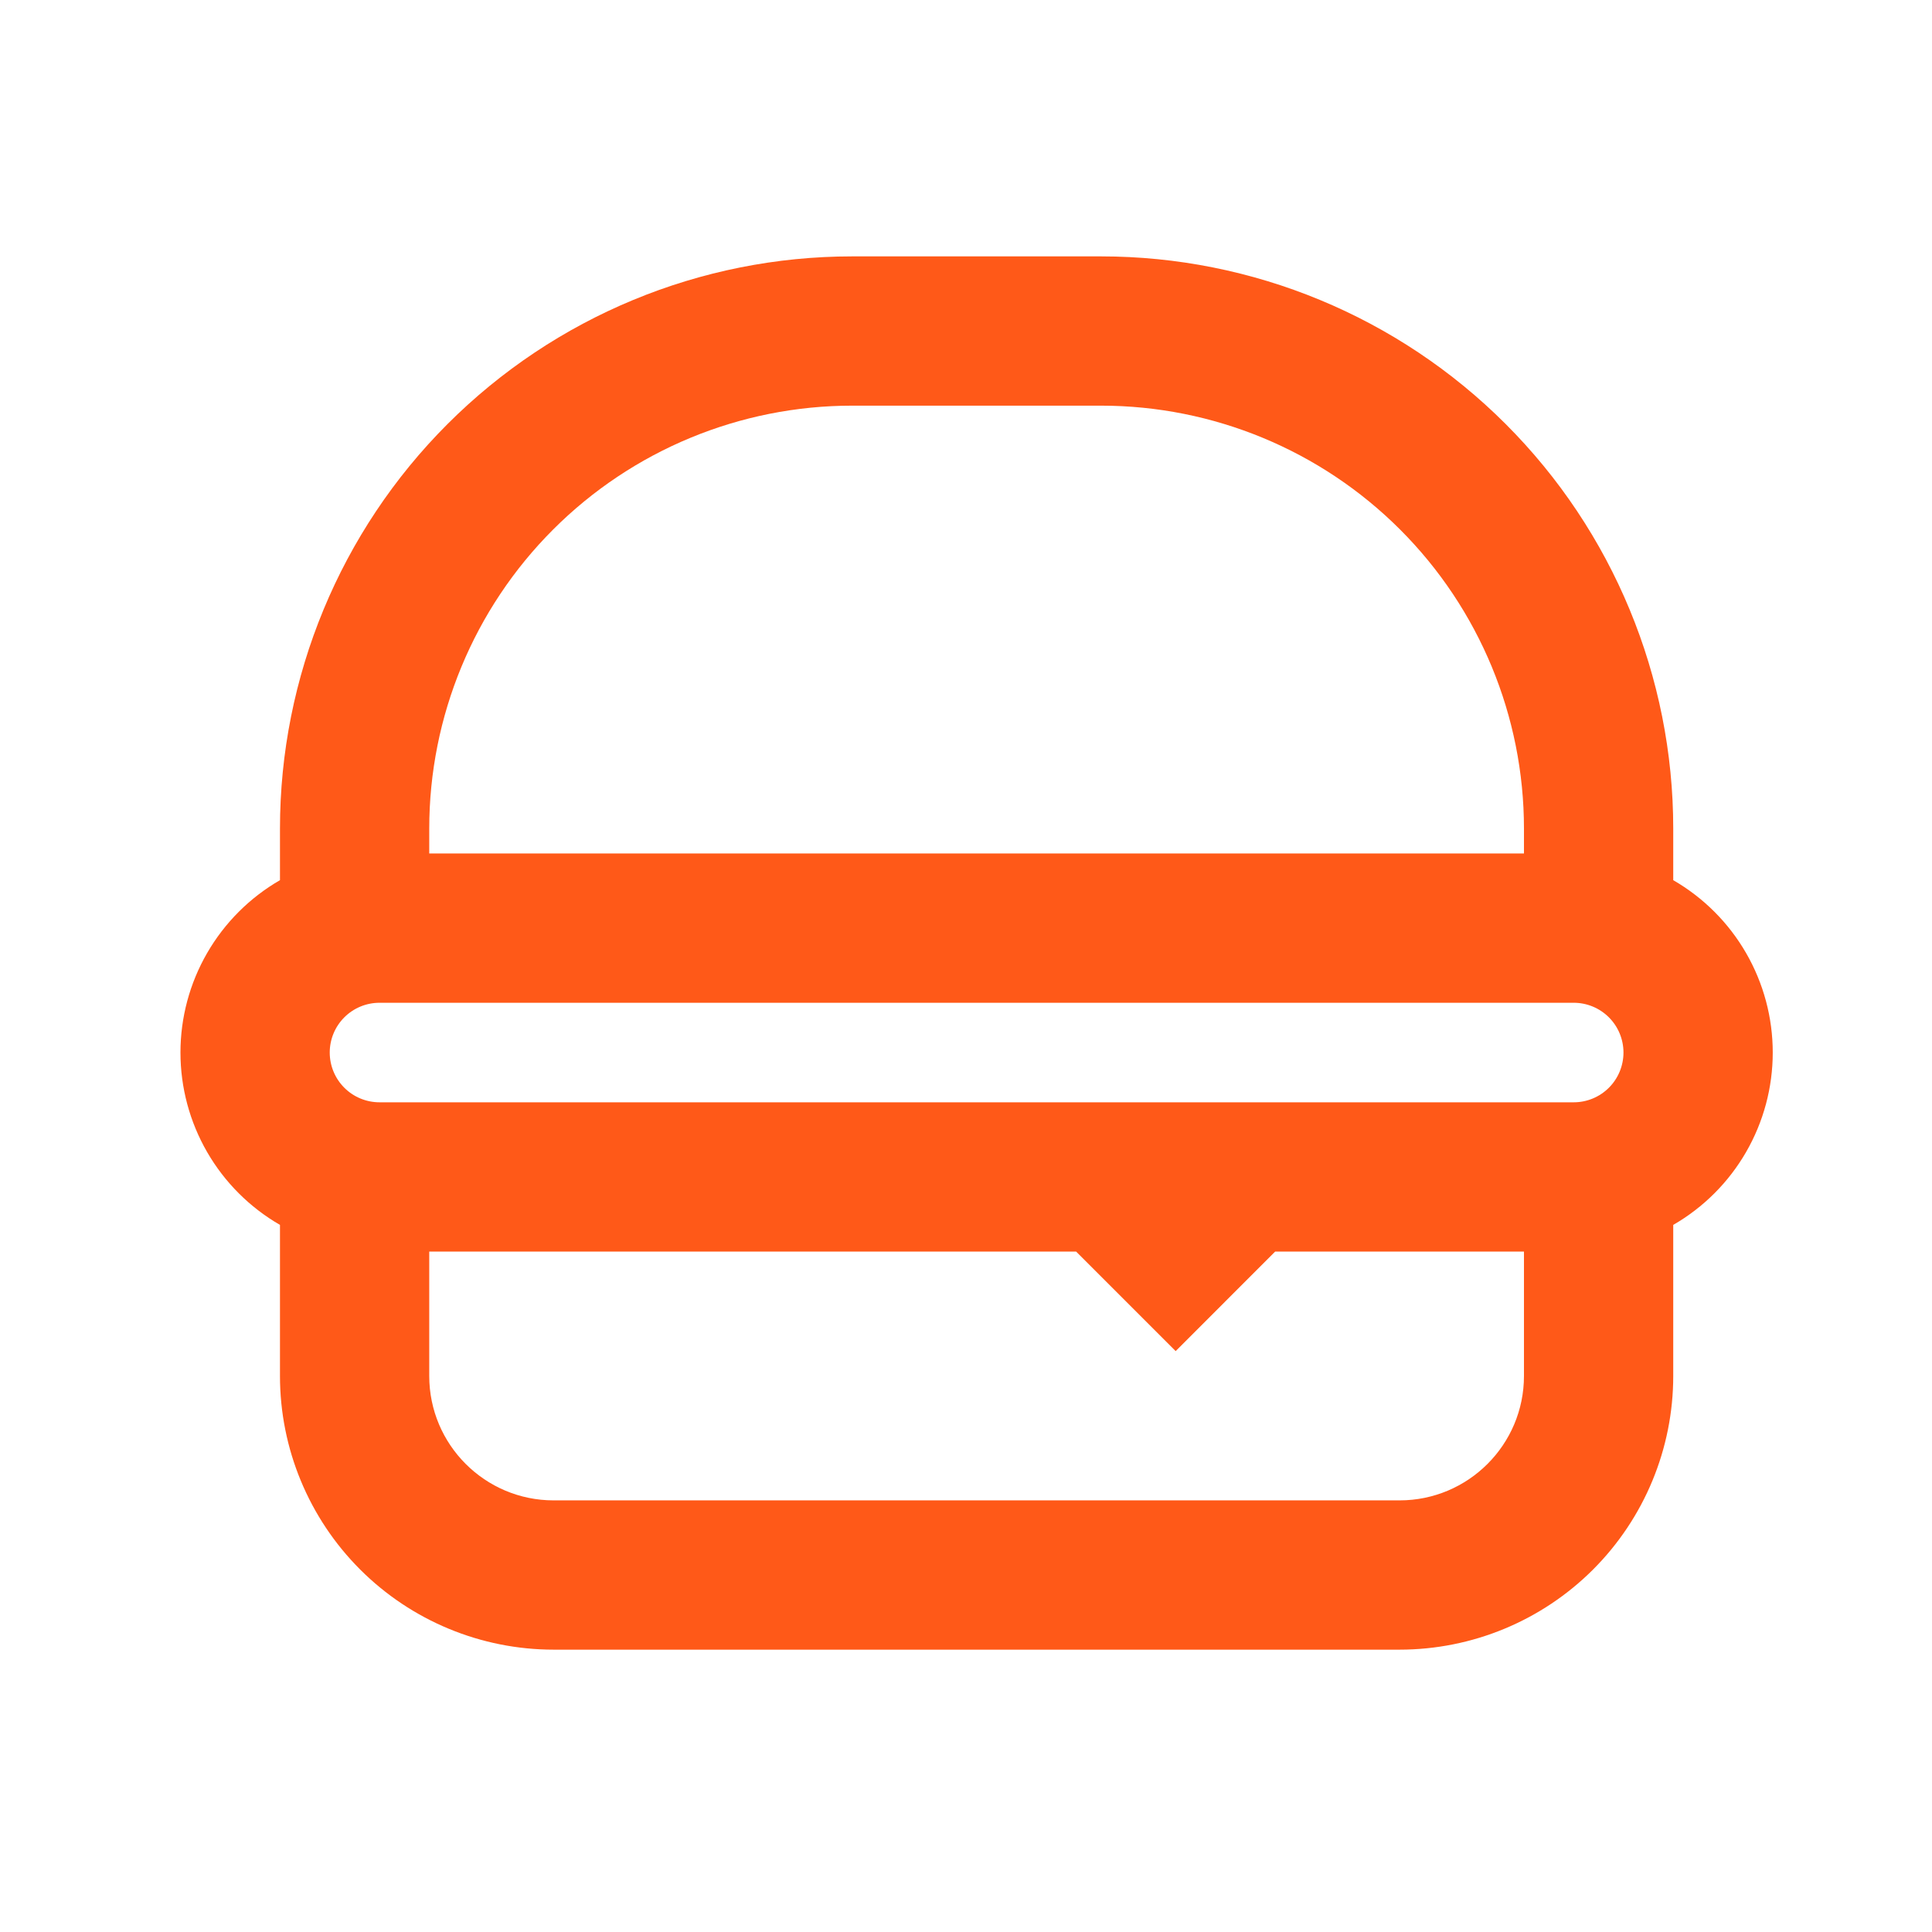 <?xml version="1.0" encoding="UTF-8"?> <svg xmlns="http://www.w3.org/2000/svg" width="91" height="91" viewBox="0 0 91 91" fill="none"><path fill-rule="evenodd" clip-rule="evenodd" d="M40.14 12.076C32.992 12.076 26.136 14.916 21.081 19.971C16.027 25.025 13.187 31.881 13.187 39.029V41.457C11.762 42.28 10.579 43.464 9.756 44.889C8.933 46.314 8.5 47.931 8.5 49.576C8.5 51.222 8.933 52.838 9.756 54.264C10.579 55.689 11.762 56.872 13.187 57.695V64.811C13.187 68.229 14.545 71.508 16.963 73.926C19.38 76.343 22.659 77.701 26.078 77.701H65.921C69.34 77.701 72.619 76.343 75.037 73.926C77.454 71.508 78.812 68.229 78.812 64.811V57.695C80.237 56.872 81.421 55.689 82.243 54.264C83.066 52.838 83.499 51.222 83.499 49.576C83.499 47.931 83.066 46.314 82.243 44.889C81.421 43.464 80.237 42.28 78.812 41.457V39.029C78.812 31.881 75.972 25.025 70.918 19.971C65.863 14.916 59.007 12.076 51.859 12.076H40.14ZM74.125 47.232H17.875C17.253 47.232 16.657 47.479 16.217 47.919C15.778 48.358 15.531 48.955 15.531 49.576C15.531 50.198 15.778 50.794 16.217 51.233C16.657 51.673 17.253 51.92 17.875 51.92H74.125C74.746 51.92 75.342 51.673 75.782 51.233C76.221 50.794 76.468 50.198 76.468 49.576C76.468 48.955 76.221 48.358 75.782 47.919C75.342 47.479 74.746 47.232 74.125 47.232ZM71.781 40.201V39.029C71.781 33.746 69.682 28.678 65.946 24.942C62.21 21.206 57.143 19.107 51.859 19.107H40.14C34.857 19.107 29.789 21.206 26.053 24.942C22.317 28.678 20.218 33.746 20.218 39.029V40.201H71.781ZM60.062 58.951H71.781V64.811C71.781 68.045 69.156 70.67 65.921 70.67H26.078C22.843 70.67 20.218 68.045 20.218 64.811V58.951H50.687L55.375 63.639L60.062 58.951Z" fill="#FF5918"></path></svg> 